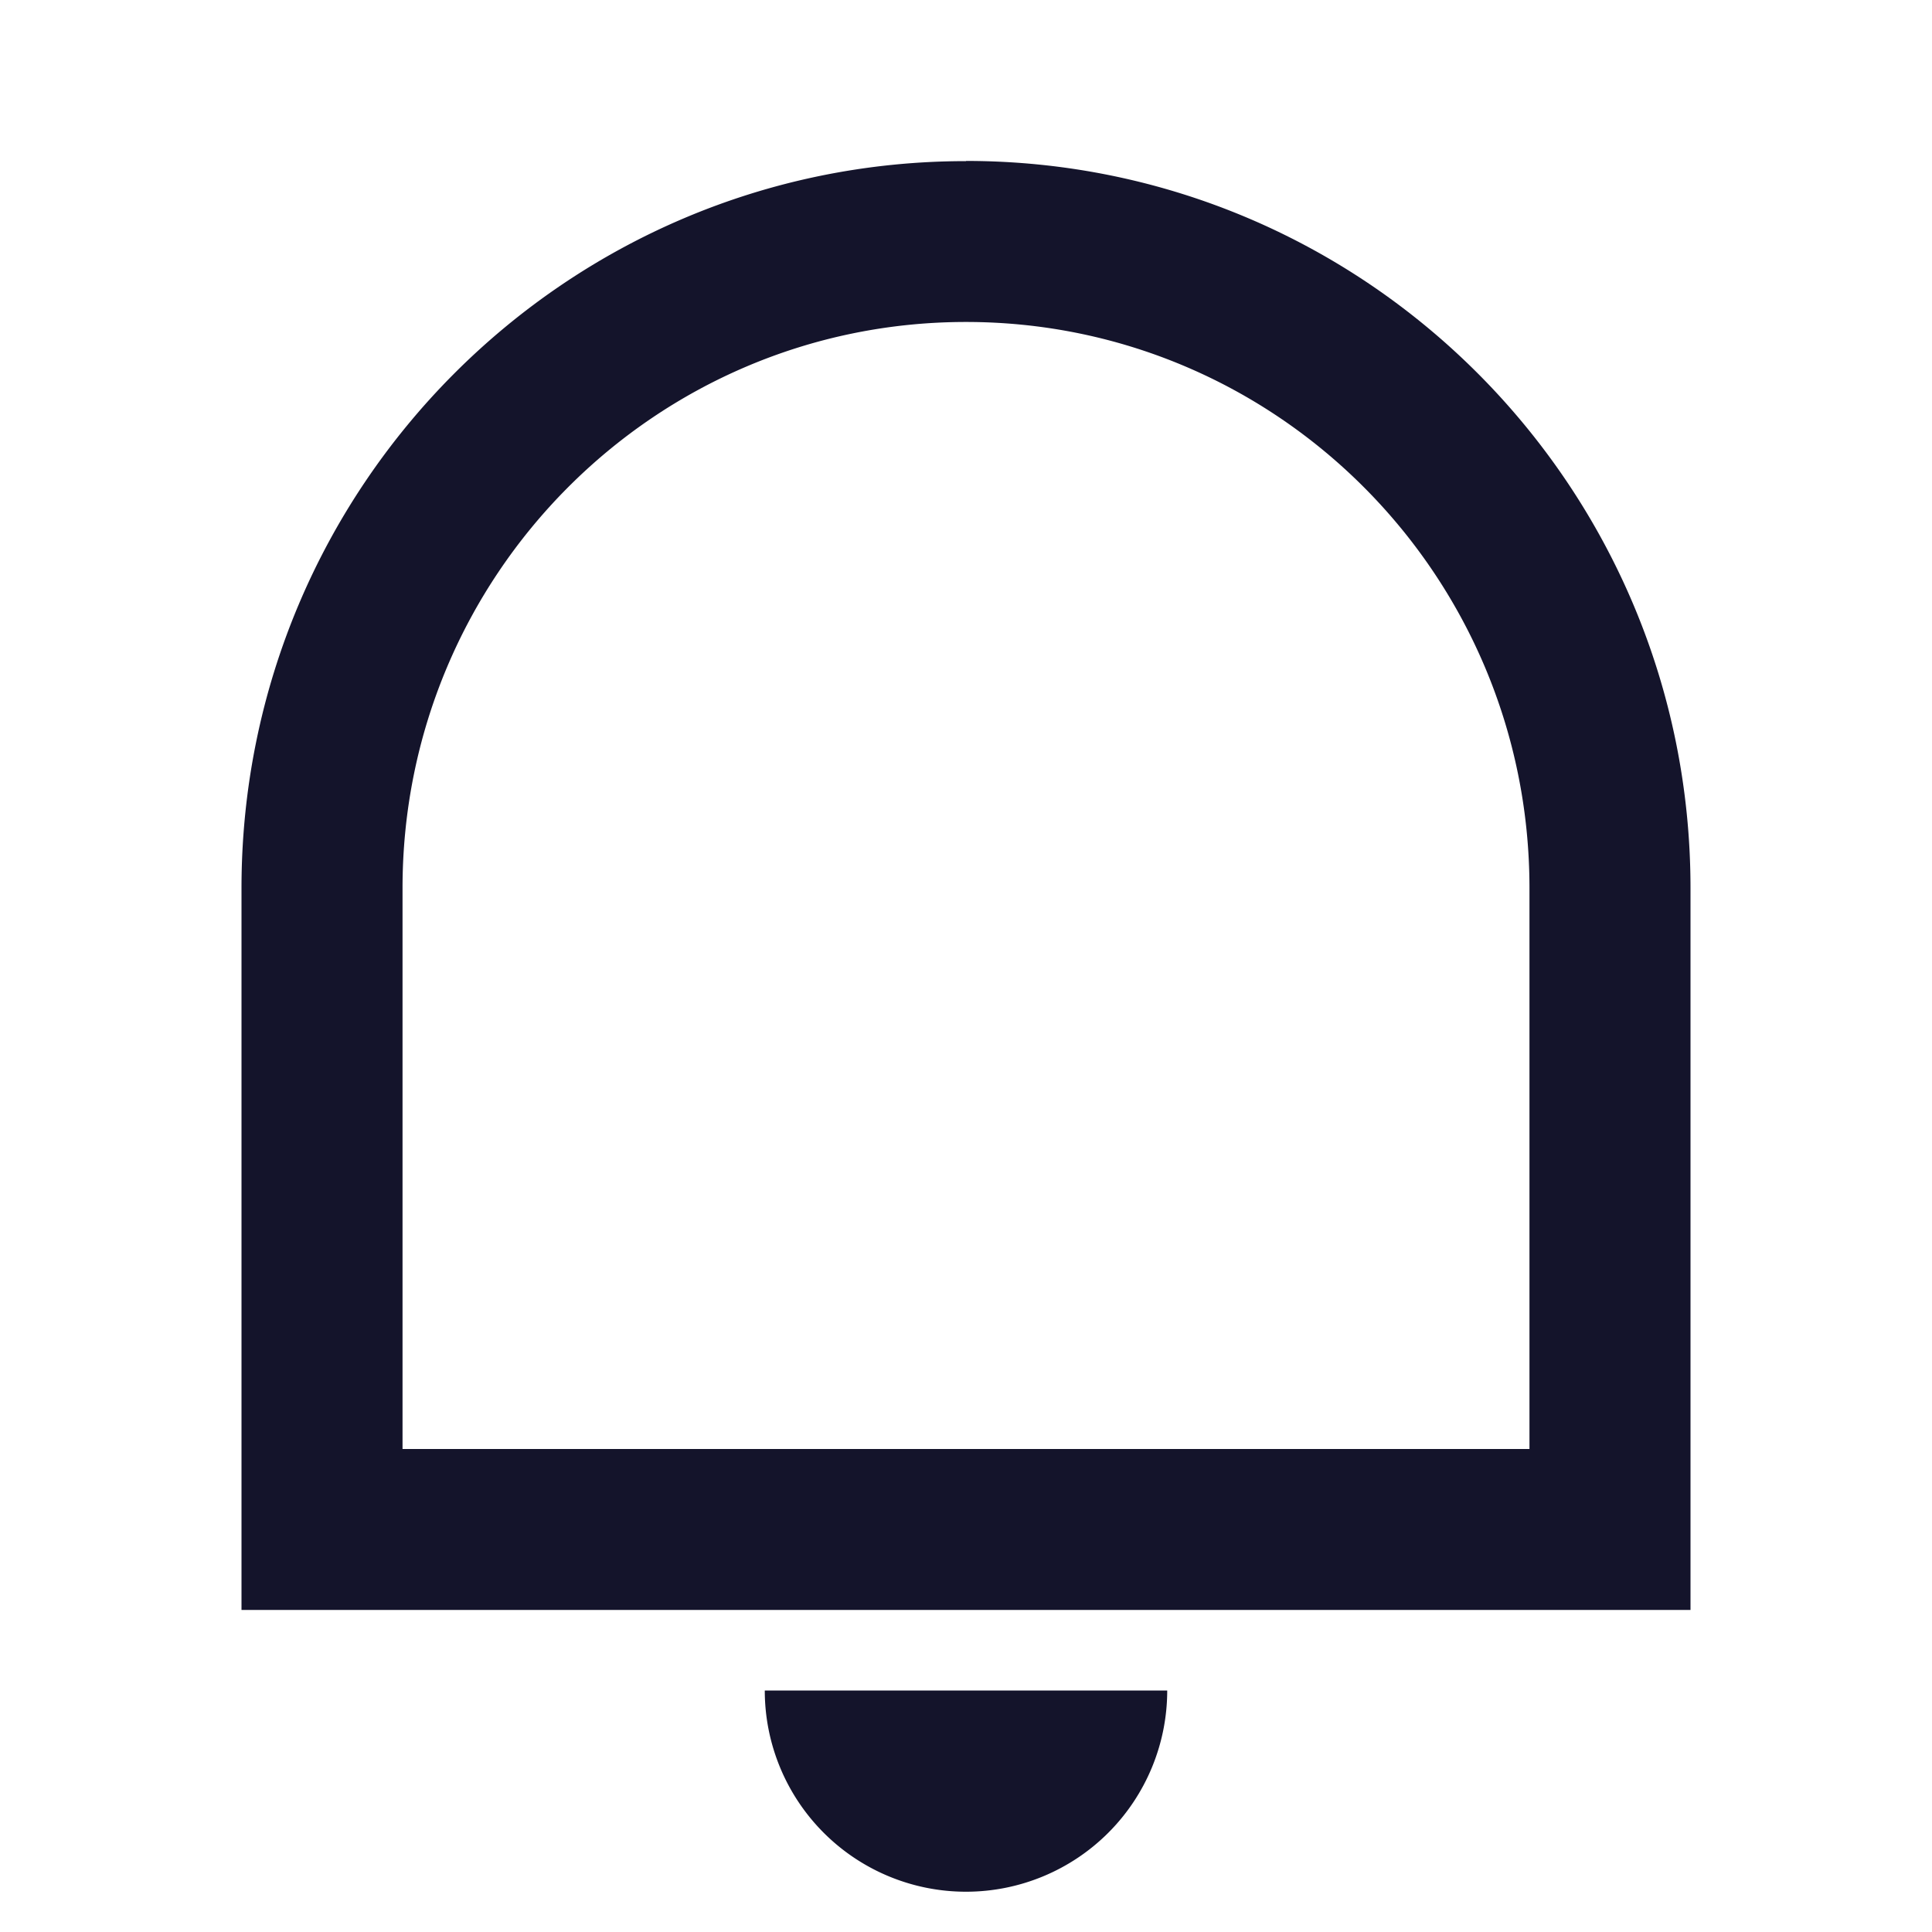 <svg width="20" height="20" xmlns="http://www.w3.org/2000/svg" fill="none" viewBox="0 0 20 20">
  <path fill="#14142B" d="M4.167 15h11.666V9.193c0-3.236-2.611-5.86-5.833-5.86s-5.833 2.624-5.833 5.86V15ZM10 1.666c4.142 0 7.5 3.37 7.5 7.527v7.473h-15V9.194c0-4.157 3.358-7.526 7.5-7.526ZM7.917 17.5h4.166a2.083 2.083 0 1 1-4.166 0Z"/>
</svg>
